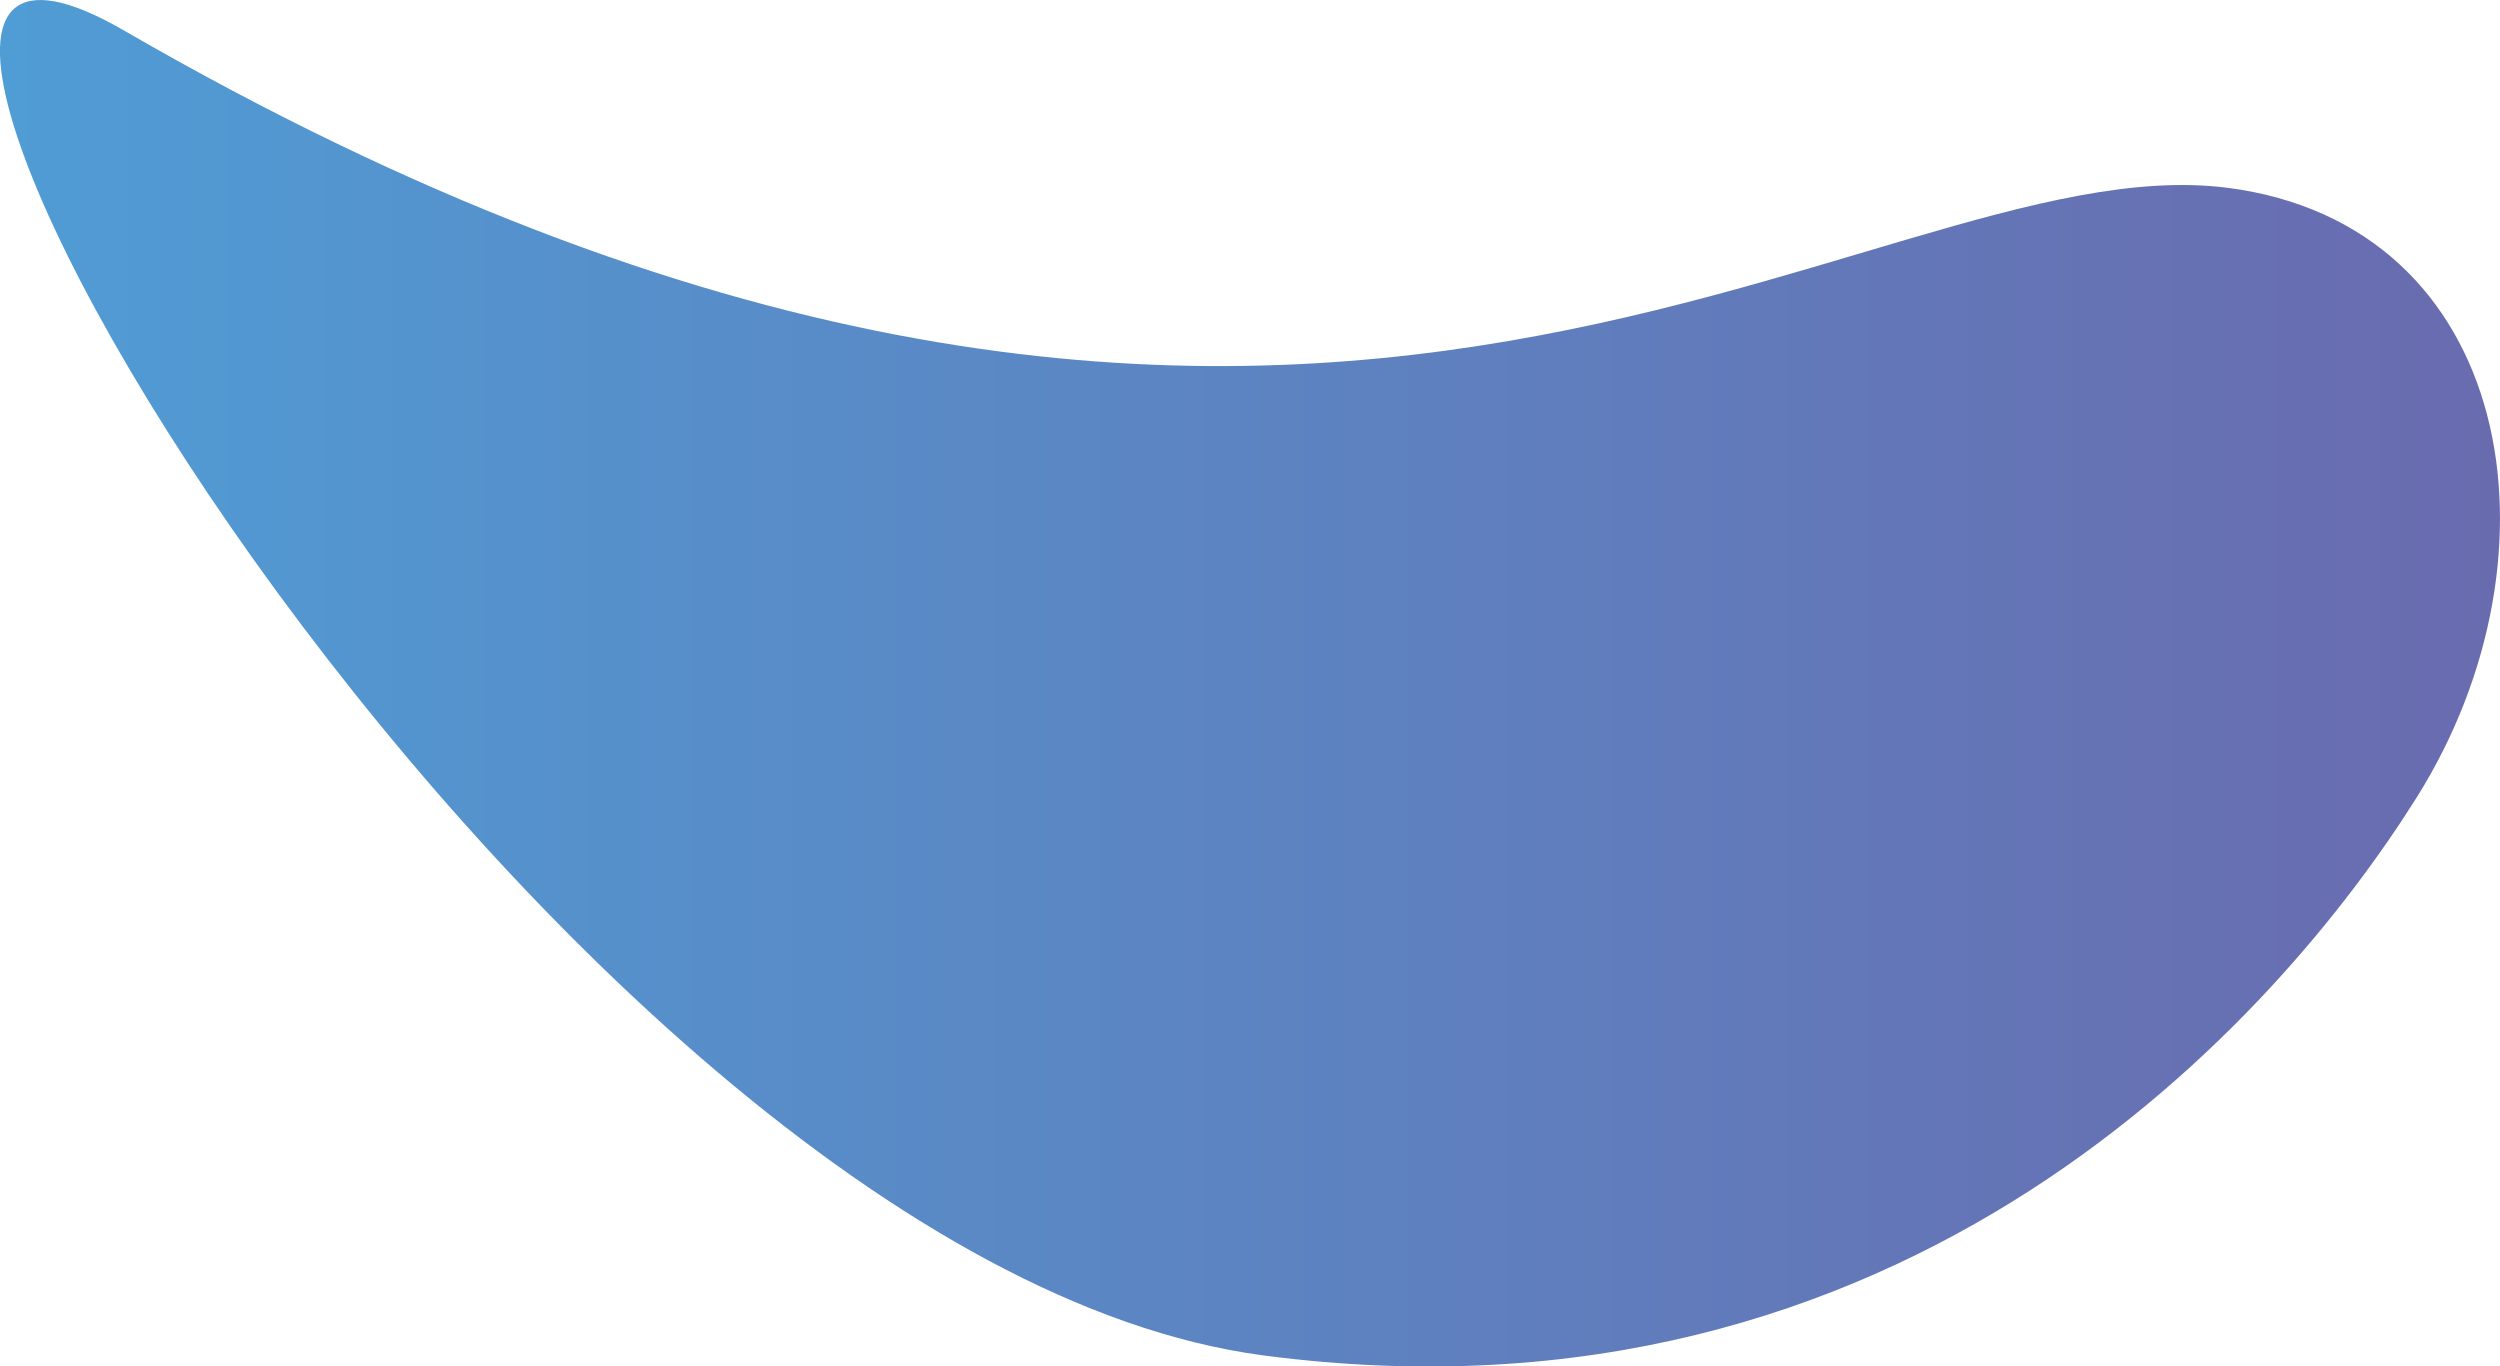 <?xml version="1.0" encoding="UTF-8"?> <svg xmlns="http://www.w3.org/2000/svg" xmlns:xlink="http://www.w3.org/1999/xlink" viewBox="0 0 123.82 67.68"> <defs> <linearGradient id="Безымянный_градиент_46" y1="33.84" x2="123.82" y2="33.84" gradientUnits="userSpaceOnUse"> <stop offset="0" stop-color="#4596d2"></stop> <stop offset="1" stop-color="#6062aa"></stop> </linearGradient> </defs> <title>Ресурс 11</title> <g id="Слой_2" data-name="Слой 2"> <g id="Слой_2-2" data-name="Слой 2"> <path d="M6.14,1.51C-16.15-11.38,26.74,62.4,62.57,67.13c31.9,4.21,50.32-16.78,57.14-27.66,7.58-12.09,4.8-28.34-9.39-30.17C92.11,7,64.21,35.1,6.14,1.51Z" style="opacity:0.94;fill:url(#Безымянный_градиент_46)"></path> </g> </g> </svg> 